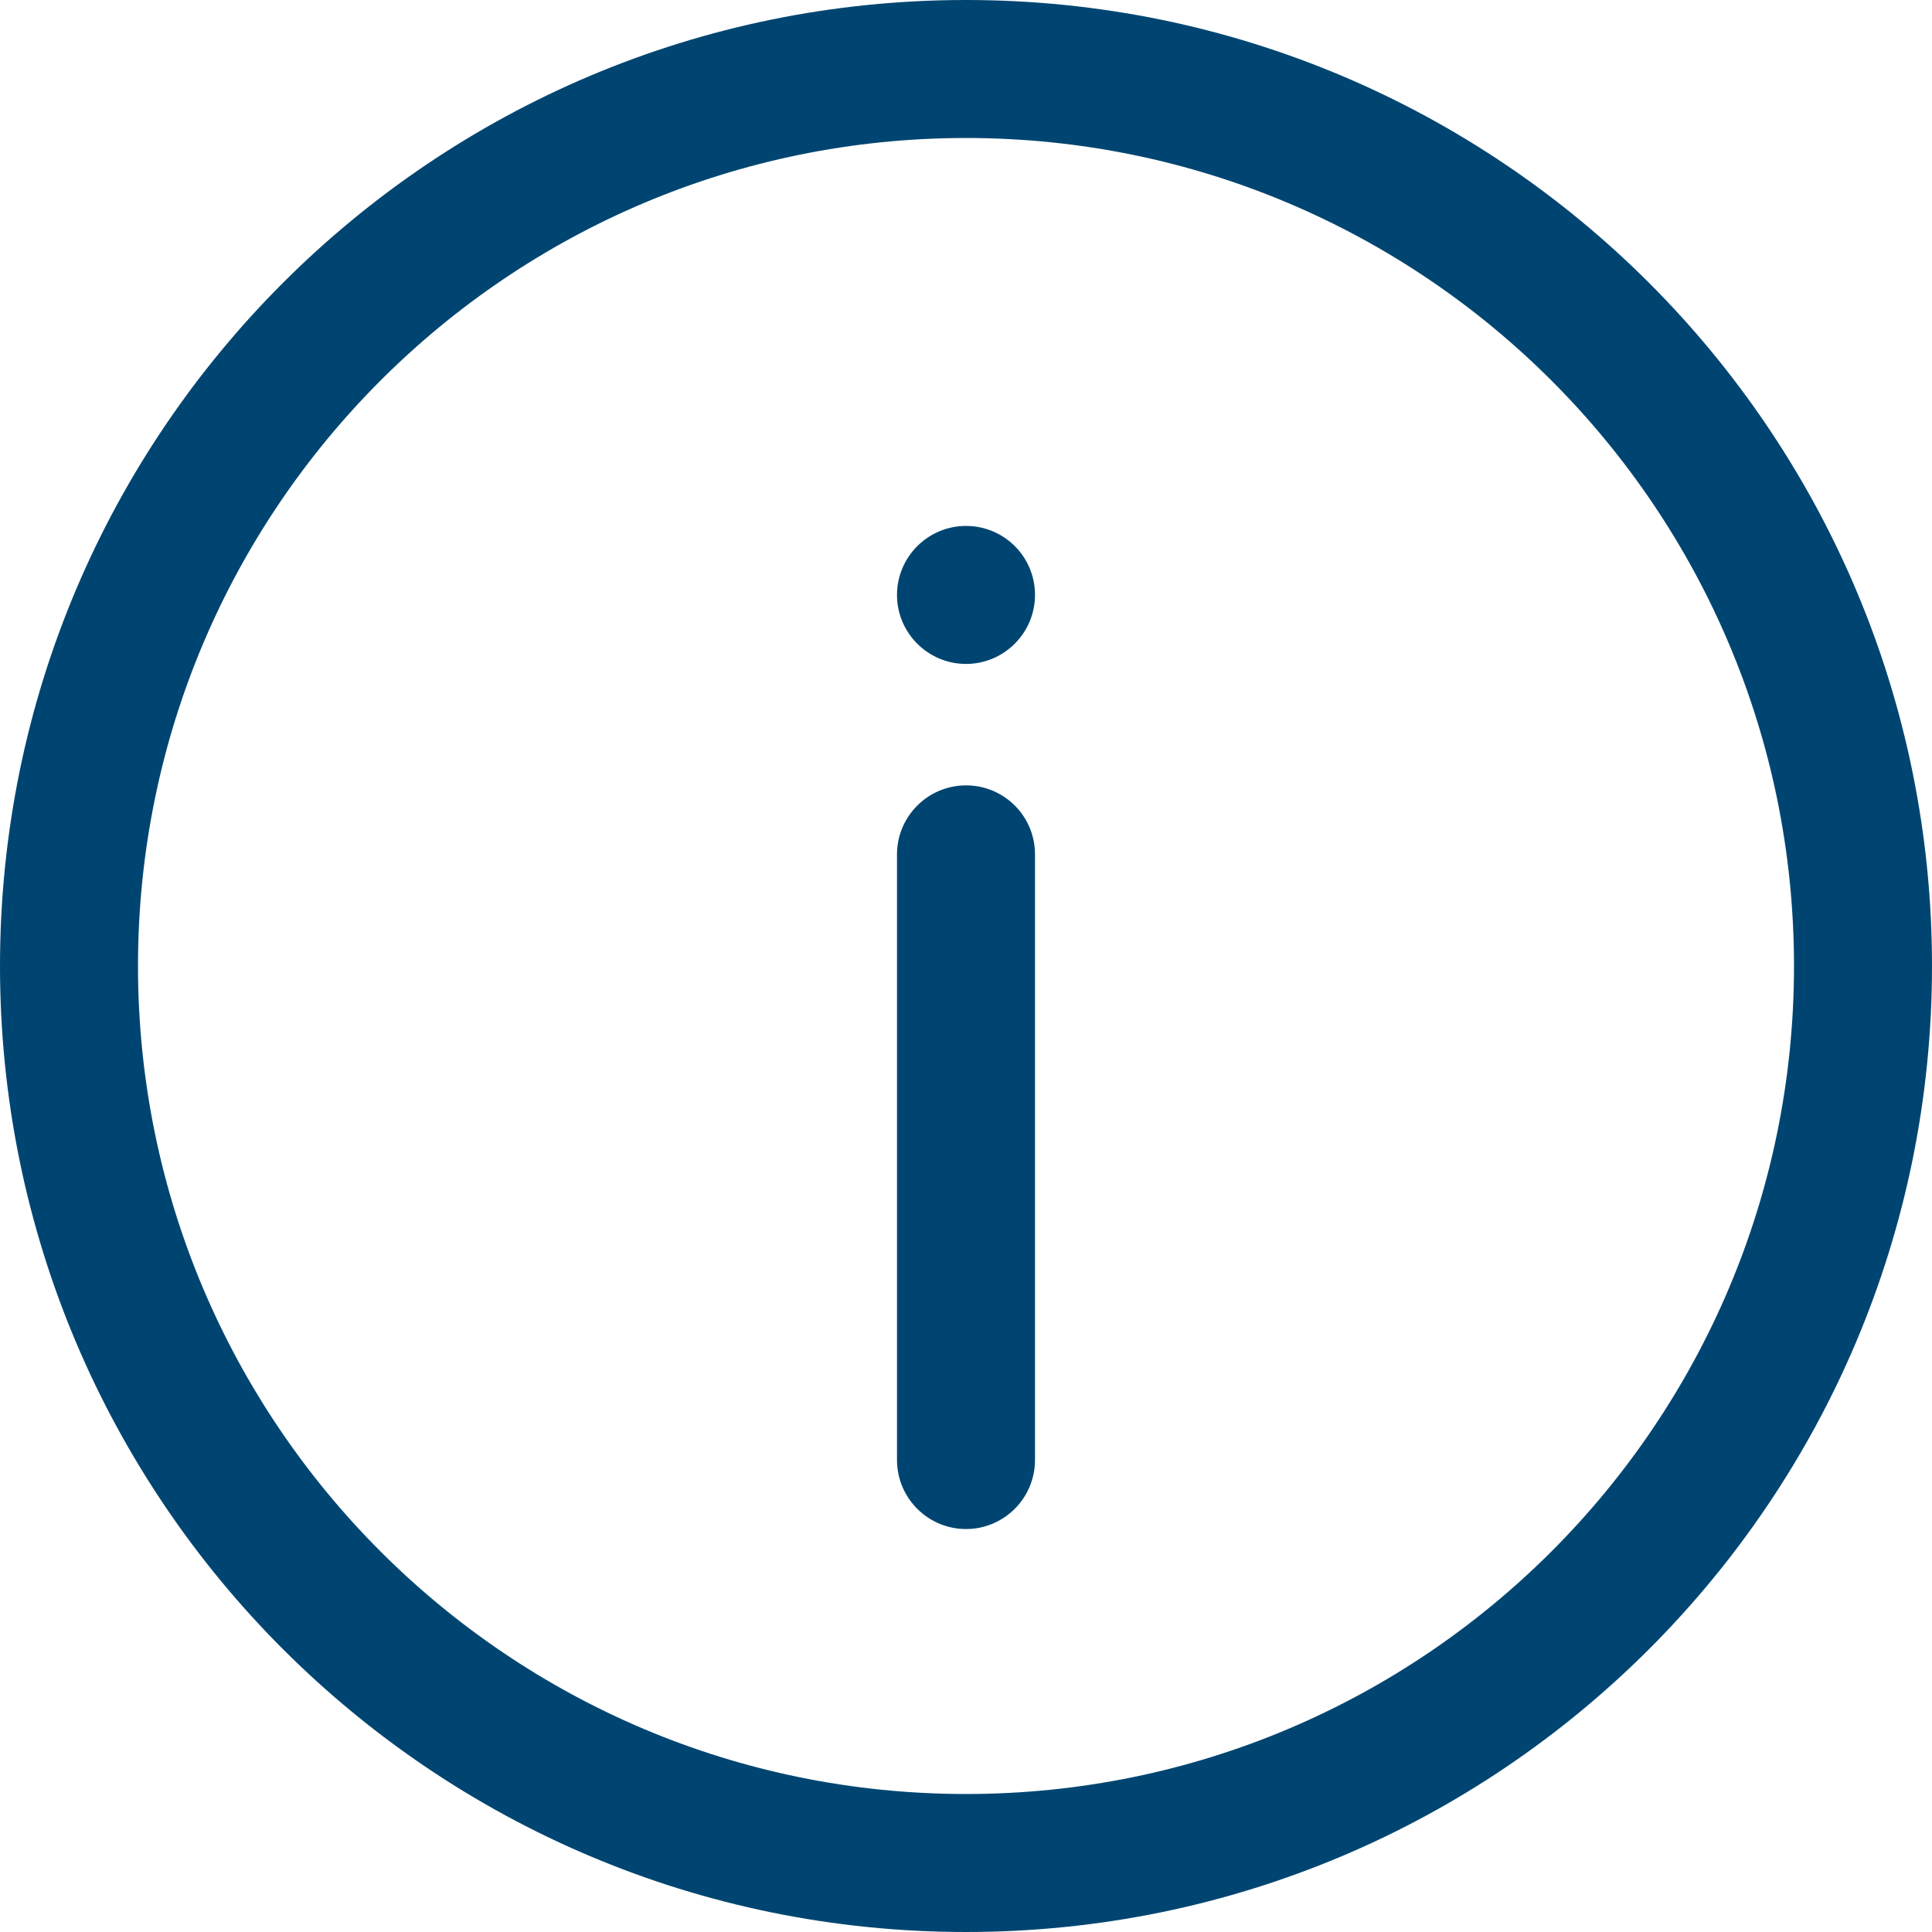 <svg viewBox="0 0 63 63" xmlns="http://www.w3.org/2000/svg" xmlns:xlink="http://www.w3.org/1999/xlink" id="contenido" overflow="visible"><path d="M31.5 0C14.1 0 0 14.1 0 31.5 0 48.9 14.1 63 31.5 63 48.9 63 63 48.9 63 31.5 63 14.1 48.9 0 31.5 0ZM31.5 58.5C16.59 58.5 4.5 46.41 4.5 31.5 4.5 16.59 16.59 4.5 31.5 4.5 46.41 4.5 58.5 16.59 58.5 31.5 58.5 46.41 46.41 58.5 31.5 58.5ZM33.75 19.4C33.75 20.64 32.74 21.65 31.5 21.65 30.26 21.65 29.25 20.64 29.25 19.4 29.25 18.16 30.26 17.15 31.5 17.15 32.74 17.15 33.75 18.15 33.75 19.4ZM33.75 27.86 33.75 47.61C33.75 48.85 32.74 49.86 31.5 49.86 30.26 49.86 29.25 48.85 29.25 47.61L29.25 27.86C29.25 26.62 30.26 25.61 31.5 25.61 32.74 25.61 33.75 26.61 33.75 27.86Z" fill="#004571"/></svg>